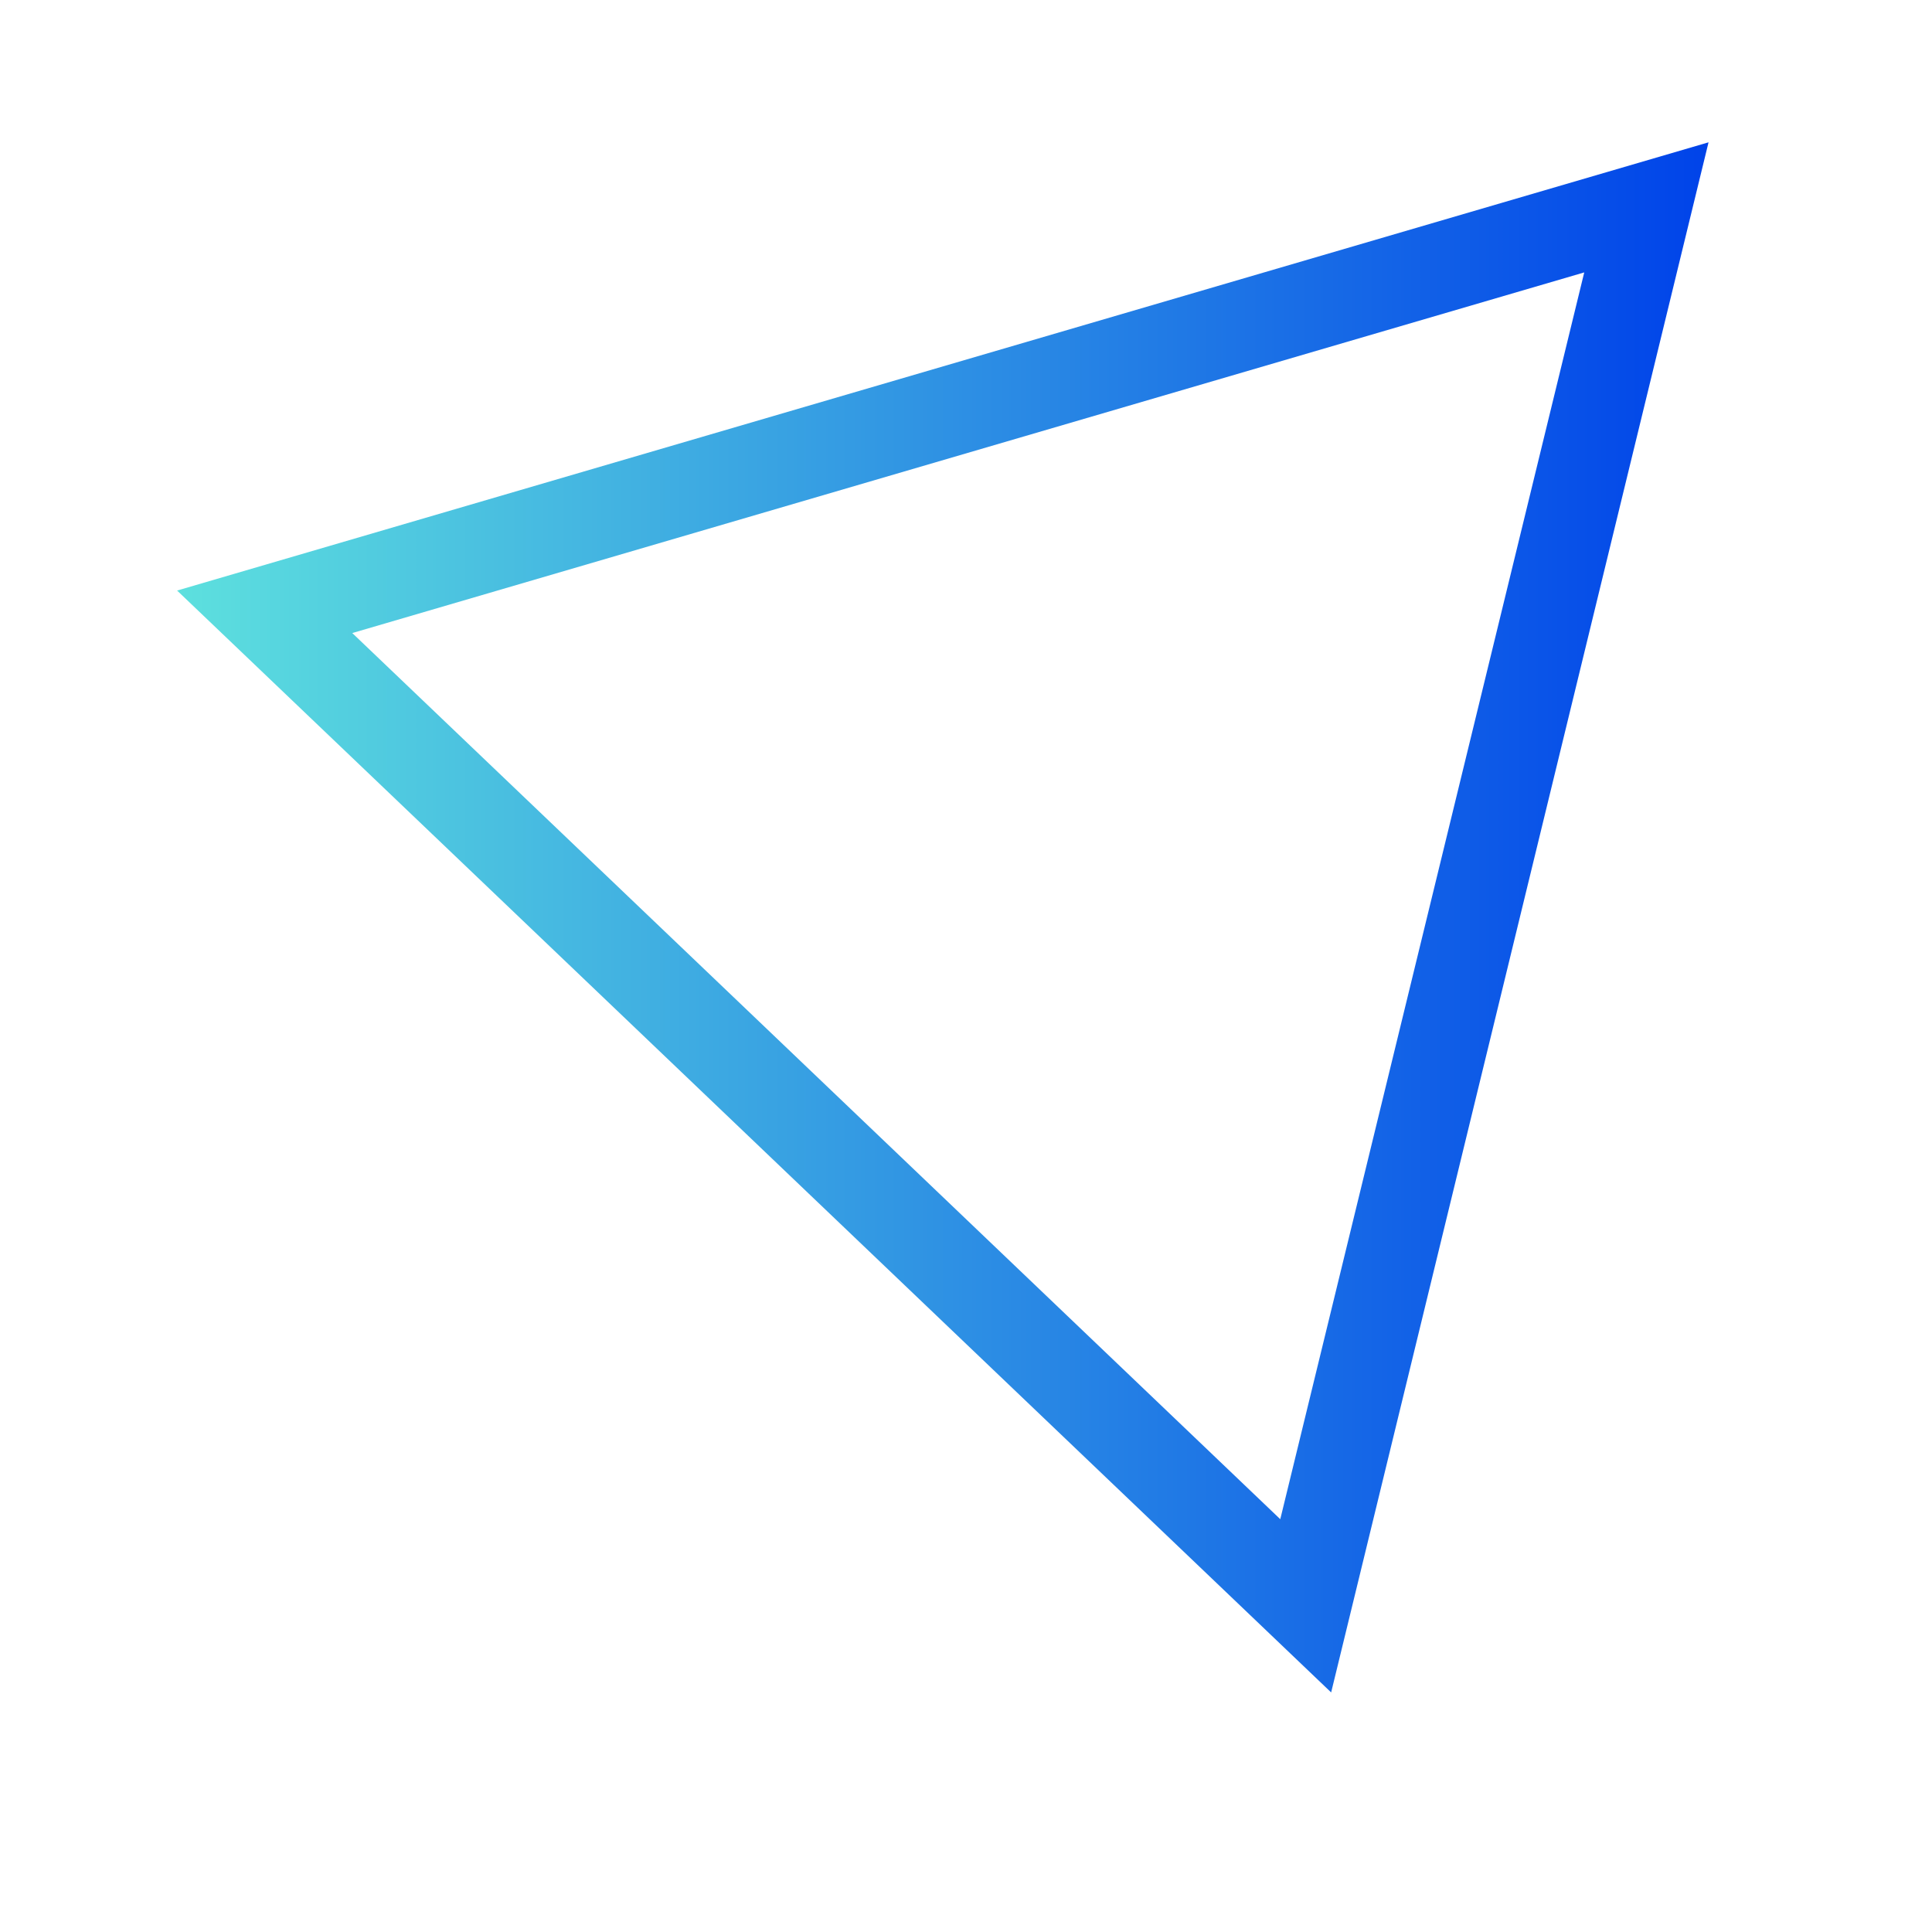 <?xml version="1.0" encoding="UTF-8"?> <!-- Generator: Adobe Illustrator 24.0.0, SVG Export Plug-In . SVG Version: 6.00 Build 0) --> <svg xmlns="http://www.w3.org/2000/svg" xmlns:xlink="http://www.w3.org/1999/xlink" id="Слой_1" x="0px" y="0px" viewBox="0 0 300 300" style="enable-background:new 0 0 300 300;" xml:space="preserve"> <style type="text/css"> .st0{fill:url(#SVGID_1_);} </style> <g> <linearGradient id="SVGID_1_" gradientUnits="userSpaceOnUse" x1="27.516" y1="142.418" x2="265.293" y2="142.418"> <stop offset="0" style="stop-color:#5DE0DE"></stop> <stop offset="1" style="stop-color:#0043E9"></stop> </linearGradient> <path class="st0" d="M206.7,262.8L27.5,91.7l237.8-69.6L206.7,262.8z M54.7,98.3l144.1,137.6L246,42.3L54.7,98.3z"></path> </g> </svg> 